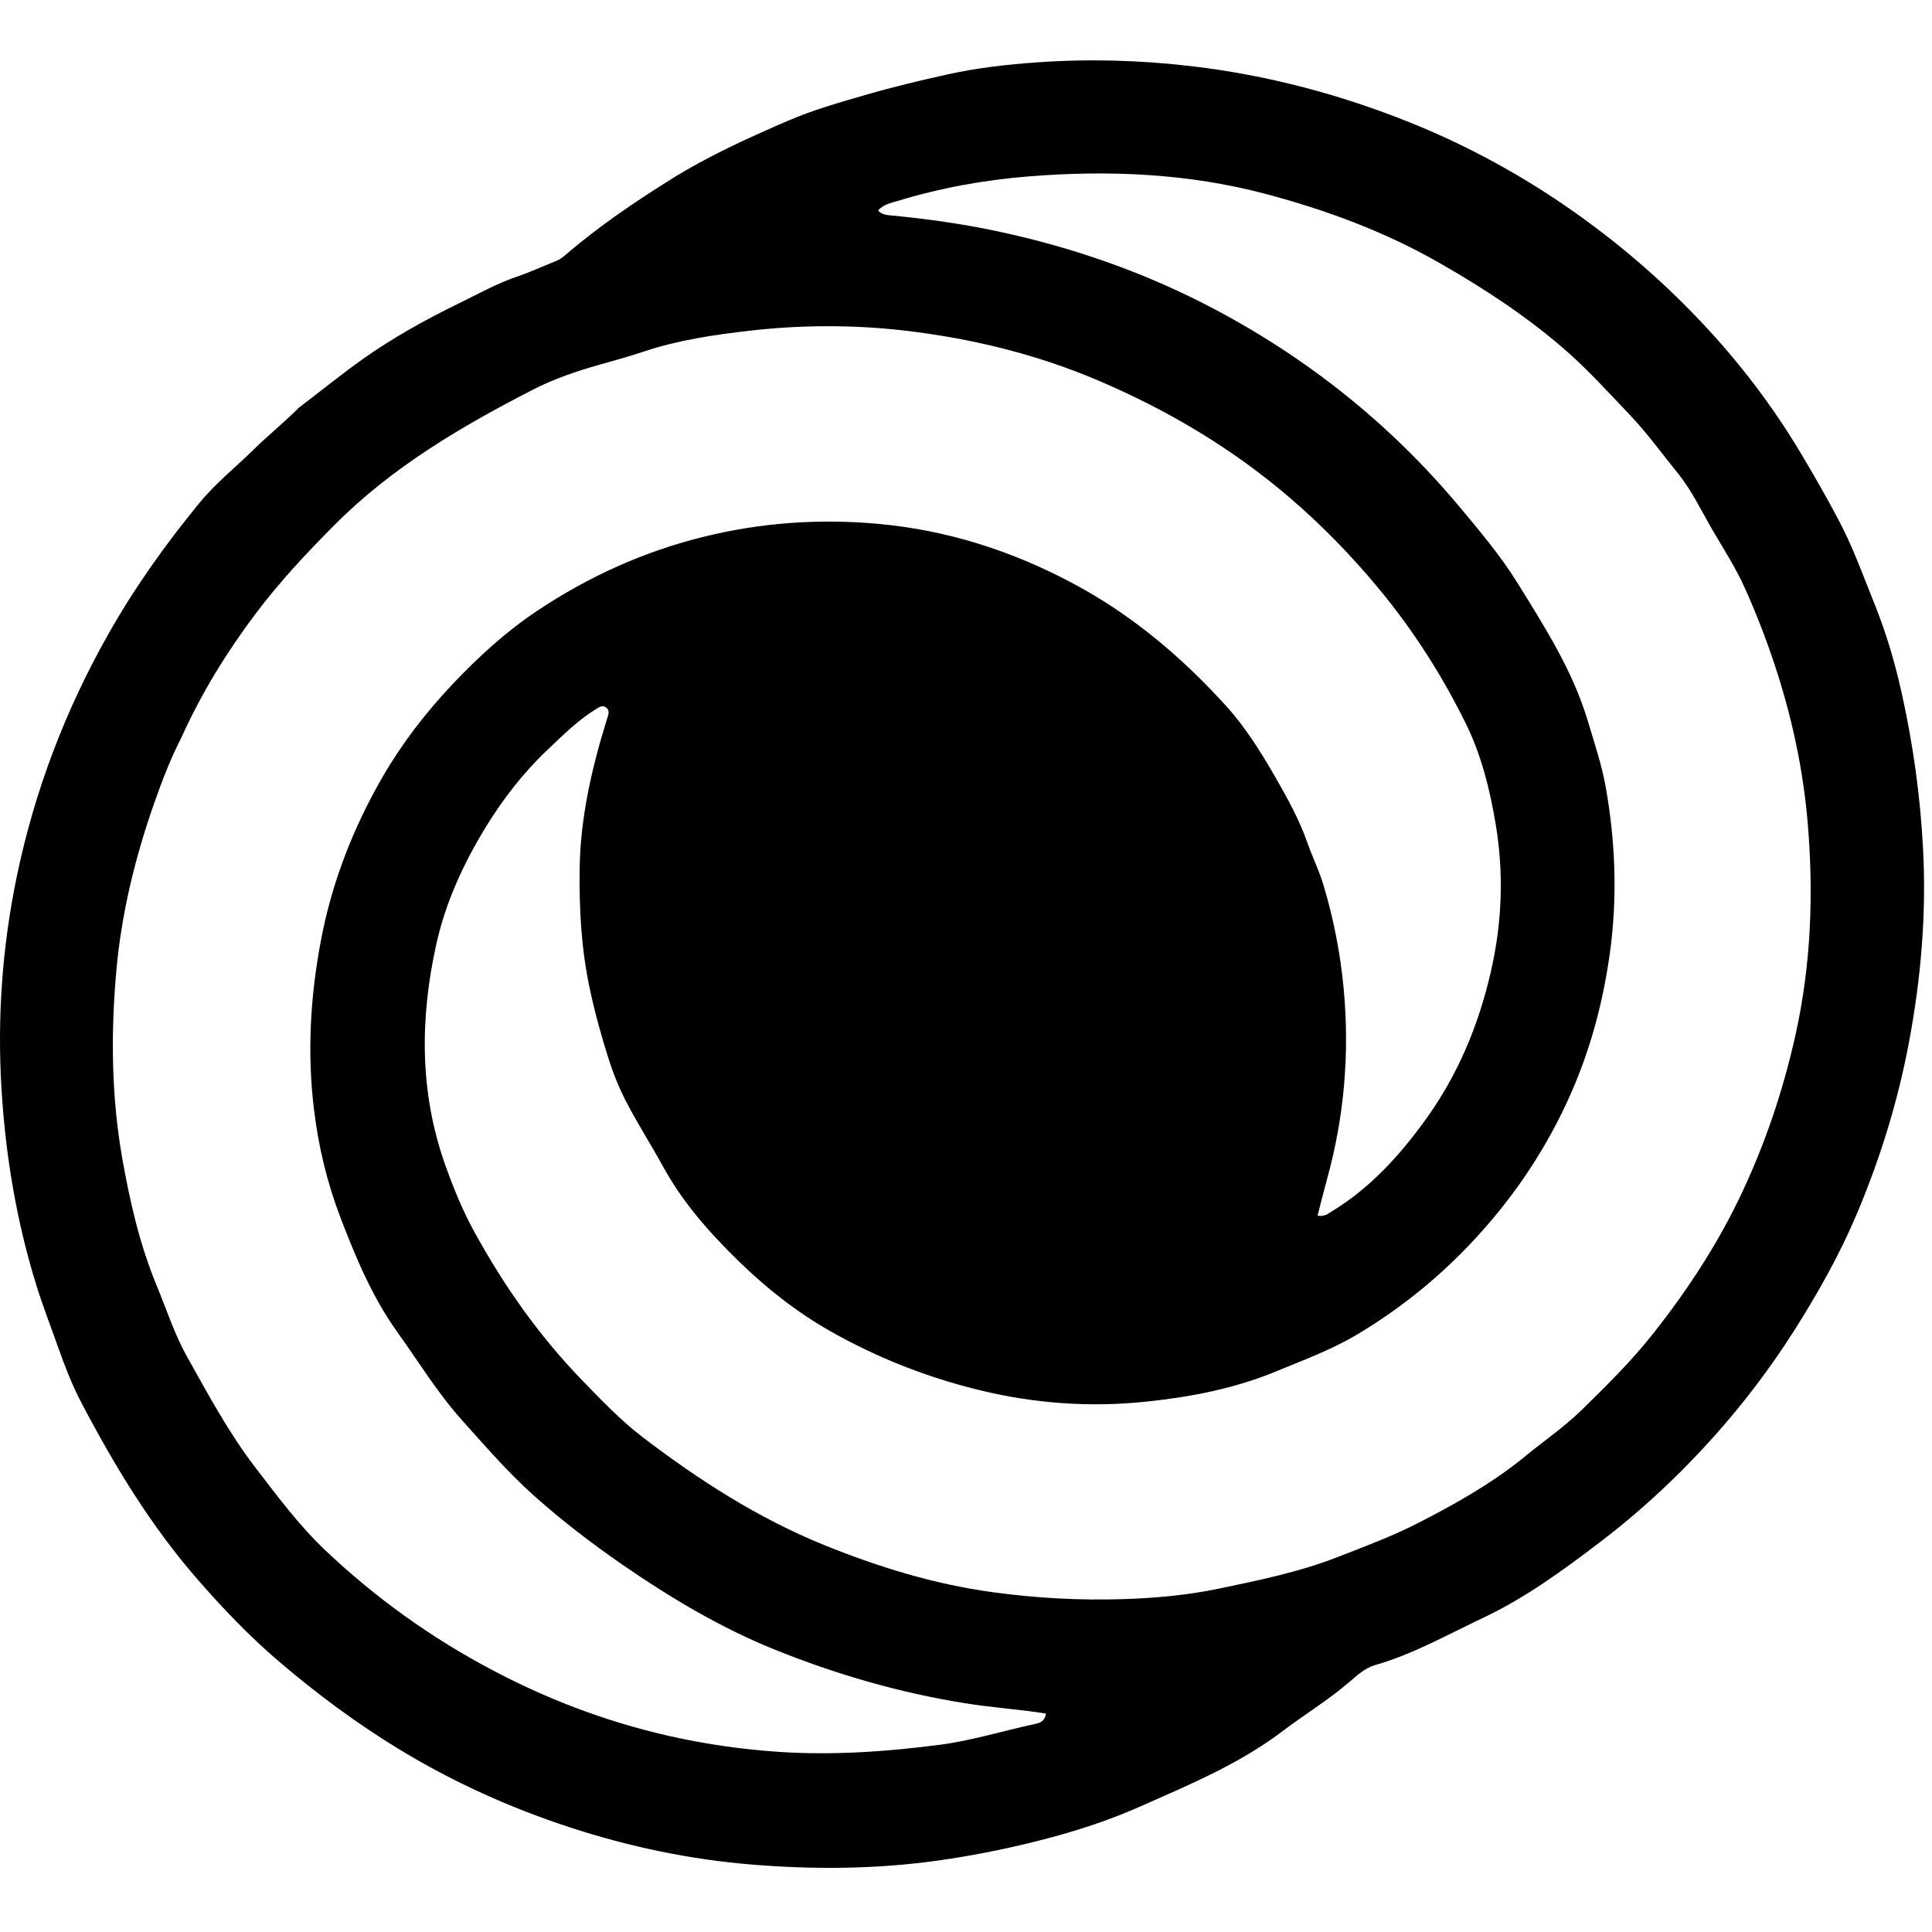 <svg width="32" height="32" viewBox="0 0 32 32" fill="none" xmlns="http://www.w3.org/2000/svg">
<path d="M4.95 6.753C5.312 6.478 5.652 6.201 6.008 5.948C6.514 5.59 7.055 5.29 7.614 5.018C7.925 4.867 8.227 4.696 8.554 4.585C8.781 4.508 8.997 4.408 9.219 4.319C9.283 4.294 9.33 4.253 9.381 4.209C9.922 3.747 10.508 3.348 11.11 2.972C11.727 2.586 12.389 2.286 13.052 2C13.47 1.82 13.915 1.693 14.357 1.566C14.803 1.437 15.253 1.33 15.705 1.23C16.189 1.123 16.682 1.068 17.177 1.033C18.034 0.972 18.889 0.996 19.742 1.097C20.991 1.244 22.196 1.563 23.362 2.032C24.209 2.373 25.014 2.8 25.773 3.305C26.646 3.888 27.449 4.562 28.169 5.324C28.797 5.988 29.352 6.711 29.823 7.5C30.048 7.876 30.265 8.255 30.468 8.642C30.648 8.986 30.791 9.35 30.933 9.713C31.022 9.939 31.117 10.169 31.195 10.397C31.32 10.758 31.421 11.129 31.504 11.505C31.688 12.341 31.805 13.187 31.851 14.04C31.91 15.124 31.819 16.198 31.618 17.267C31.434 18.246 31.142 19.188 30.757 20.101C30.468 20.786 30.104 21.431 29.704 22.059C29.325 22.654 28.903 23.211 28.439 23.736C27.852 24.398 27.209 25.004 26.502 25.542C25.887 26.011 25.262 26.467 24.564 26.797C23.977 27.074 23.407 27.398 22.776 27.579C22.604 27.629 22.473 27.753 22.345 27.863C21.995 28.162 21.603 28.401 21.238 28.677C20.524 29.218 19.707 29.557 18.898 29.916C18.4 30.137 17.884 30.309 17.36 30.447C16.756 30.607 16.141 30.732 15.519 30.819C14.502 30.96 13.484 30.967 12.463 30.884C11.432 30.8 10.427 30.59 9.443 30.268C8.447 29.943 7.503 29.516 6.607 28.971C5.902 28.541 5.244 28.052 4.62 27.519C4.143 27.112 3.709 26.66 3.294 26.185C2.503 25.284 1.891 24.269 1.339 23.216C1.19 22.932 1.07 22.617 0.959 22.305C0.84 21.968 0.71 21.634 0.603 21.291C0.276 20.237 0.094 19.157 0.026 18.056C-0.048 16.864 0.036 15.683 0.279 14.513C0.573 13.098 1.082 11.763 1.793 10.505C2.231 9.73 2.746 9.007 3.311 8.321C3.575 8 3.904 7.739 4.2 7.447C4.439 7.212 4.701 7.003 4.95 6.753ZM2.998 12.23C2.825 12.567 2.689 12.921 2.563 13.277C2.241 14.188 2.012 15.121 1.926 16.087C1.835 17.12 1.844 18.151 2.023 19.174C2.15 19.896 2.312 20.61 2.594 21.291C2.759 21.69 2.892 22.105 3.104 22.482C3.455 23.108 3.794 23.741 4.236 24.315C4.599 24.787 4.955 25.267 5.385 25.675C6.22 26.467 7.147 27.132 8.172 27.671C9.666 28.459 11.245 28.909 12.928 29.018C13.813 29.075 14.69 29.012 15.567 28.899C16.106 28.828 16.624 28.665 17.153 28.552C17.222 28.538 17.308 28.508 17.324 28.383C17.275 28.375 17.231 28.367 17.186 28.361C16.784 28.305 16.38 28.275 15.979 28.21C14.89 28.036 13.837 27.729 12.818 27.317C11.925 26.955 11.098 26.46 10.305 25.913C9.793 25.559 9.298 25.179 8.835 24.765C8.408 24.382 8.032 23.946 7.648 23.518C7.242 23.064 6.929 22.548 6.578 22.059C6.168 21.487 5.895 20.834 5.642 20.175C5.415 19.581 5.277 18.997 5.202 18.387C5.085 17.445 5.139 16.508 5.316 15.574C5.5 14.602 5.855 13.699 6.348 12.849C6.669 12.298 7.058 11.796 7.498 11.33C7.924 10.88 8.377 10.465 8.89 10.122C9.745 9.55 10.672 9.13 11.674 8.886C12.617 8.655 13.574 8.589 14.54 8.676C15.687 8.78 16.759 9.122 17.777 9.666C18.75 10.185 19.573 10.883 20.305 11.689C20.623 12.04 20.883 12.452 21.12 12.866C21.319 13.213 21.516 13.565 21.652 13.952C21.733 14.184 21.848 14.418 21.919 14.653C22.088 15.215 22.201 15.792 22.256 16.381C22.355 17.451 22.265 18.5 21.979 19.534C21.924 19.732 21.875 19.933 21.823 20.134C21.941 20.157 21.998 20.102 22.058 20.065C22.692 19.68 23.18 19.141 23.609 18.549C24.146 17.808 24.491 16.98 24.695 16.087C24.881 15.273 24.91 14.462 24.771 13.637C24.675 13.064 24.532 12.498 24.279 11.985C23.887 11.19 23.41 10.441 22.839 9.752C22.385 9.204 21.896 8.701 21.357 8.239C20.41 7.428 19.352 6.8 18.213 6.312C17.174 5.867 16.084 5.602 14.961 5.473C14.114 5.377 13.265 5.381 12.422 5.477C11.826 5.545 11.23 5.633 10.656 5.825C10.418 5.905 10.174 5.972 9.932 6.04C9.549 6.147 9.167 6.279 8.823 6.456C7.643 7.063 6.501 7.732 5.549 8.687C5.082 9.155 4.632 9.636 4.235 10.163C3.757 10.8 3.338 11.475 2.998 12.23ZM25.195 24.175C25.528 23.896 25.889 23.655 26.203 23.349C26.61 22.949 27.017 22.549 27.37 22.103C27.919 21.41 28.405 20.677 28.794 19.877C29.22 18.997 29.531 18.082 29.741 17.132C29.999 15.969 30.041 14.789 29.939 13.604C29.866 12.765 29.693 11.945 29.437 11.143C29.284 10.664 29.105 10.195 28.899 9.738C28.75 9.405 28.549 9.095 28.364 8.778C28.18 8.461 28.021 8.123 27.792 7.841C27.527 7.514 27.281 7.171 26.988 6.864C26.634 6.492 26.289 6.111 25.9 5.774C25.272 5.231 24.583 4.78 23.863 4.367C22.95 3.842 21.975 3.48 20.963 3.212C19.677 2.871 18.364 2.816 17.048 2.921C16.313 2.979 15.582 3.111 14.873 3.327C14.764 3.36 14.63 3.383 14.544 3.488C14.615 3.562 14.698 3.562 14.775 3.57C15.357 3.626 15.933 3.706 16.507 3.828C17.784 4.098 19.002 4.527 20.153 5.14C21.211 5.704 22.183 6.392 23.059 7.213C23.45 7.58 23.816 7.967 24.163 8.381C24.508 8.794 24.856 9.206 25.137 9.66C25.587 10.386 26.05 11.109 26.3 11.944C26.409 12.31 26.532 12.672 26.598 13.048C26.758 13.96 26.792 14.87 26.663 15.797C26.543 16.656 26.317 17.473 25.955 18.254C25.544 19.142 24.993 19.936 24.314 20.643C23.764 21.216 23.15 21.704 22.469 22.109C22.044 22.361 21.584 22.529 21.13 22.717C20.445 23 19.726 23.137 19 23.214C18.058 23.315 17.122 23.248 16.195 23.018C15.335 22.806 14.525 22.486 13.757 22.051C13.196 21.734 12.692 21.335 12.234 20.888C11.755 20.421 11.309 19.919 10.983 19.323C10.788 18.968 10.569 18.625 10.381 18.266C10.262 18.038 10.163 17.797 10.085 17.552C9.96 17.162 9.851 16.767 9.766 16.364C9.627 15.71 9.592 15.053 9.601 14.39C9.612 13.538 9.803 12.717 10.054 11.907C10.073 11.845 10.108 11.775 10.044 11.722C9.979 11.667 9.917 11.717 9.862 11.751C9.564 11.936 9.316 12.185 9.066 12.422C8.667 12.799 8.33 13.235 8.041 13.707C7.671 14.313 7.377 14.955 7.225 15.646C6.956 16.867 6.947 18.083 7.371 19.285C7.507 19.669 7.659 20.044 7.854 20.398C8.342 21.29 8.923 22.118 9.633 22.852C9.957 23.187 10.28 23.526 10.647 23.806C11.578 24.517 12.56 25.148 13.651 25.591C14.555 25.957 15.482 26.242 16.451 26.373C17.17 26.471 17.893 26.51 18.618 26.486C19.142 26.469 19.663 26.421 20.177 26.315C20.849 26.175 21.518 26.039 22.165 25.786C22.616 25.609 23.073 25.441 23.5 25.22C24.079 24.922 24.653 24.605 25.195 24.175ZM15.595 10.8C14.807 10.571 14.003 10.509 13.186 10.556C12.955 10.57 12.79 10.654 12.681 10.859C12.613 10.989 12.538 11.114 12.458 11.236C12.011 11.918 11.739 12.672 11.593 13.464C11.407 14.481 11.469 15.489 11.751 16.49C11.926 17.11 12.189 17.687 12.521 18.23C12.987 18.991 13.601 19.62 14.329 20.138C14.775 20.455 15.244 20.733 15.758 20.919C16.681 21.253 17.639 21.382 18.621 21.342C18.871 21.332 19.064 21.262 19.2 21.033C19.369 20.748 19.555 20.475 19.704 20.177C20.363 18.856 20.579 17.473 20.299 16.019C20.15 15.25 19.878 14.533 19.482 13.853C19.12 13.231 18.68 12.68 18.145 12.207C17.409 11.556 16.556 11.105 15.595 10.8Z" fill="black"/>
<path d="M11.472 11.828L12.355 9.679L14.61 9.624L17.846 10.711L20.087 13.434L20.917 14.871L21.296 17.446L21.753 18.798L19.623 22.267L17.32 21.957L13.803 21.264L11.325 18.931L10.853 15.394L11.472 11.828Z" fill="black"/>
</svg>
